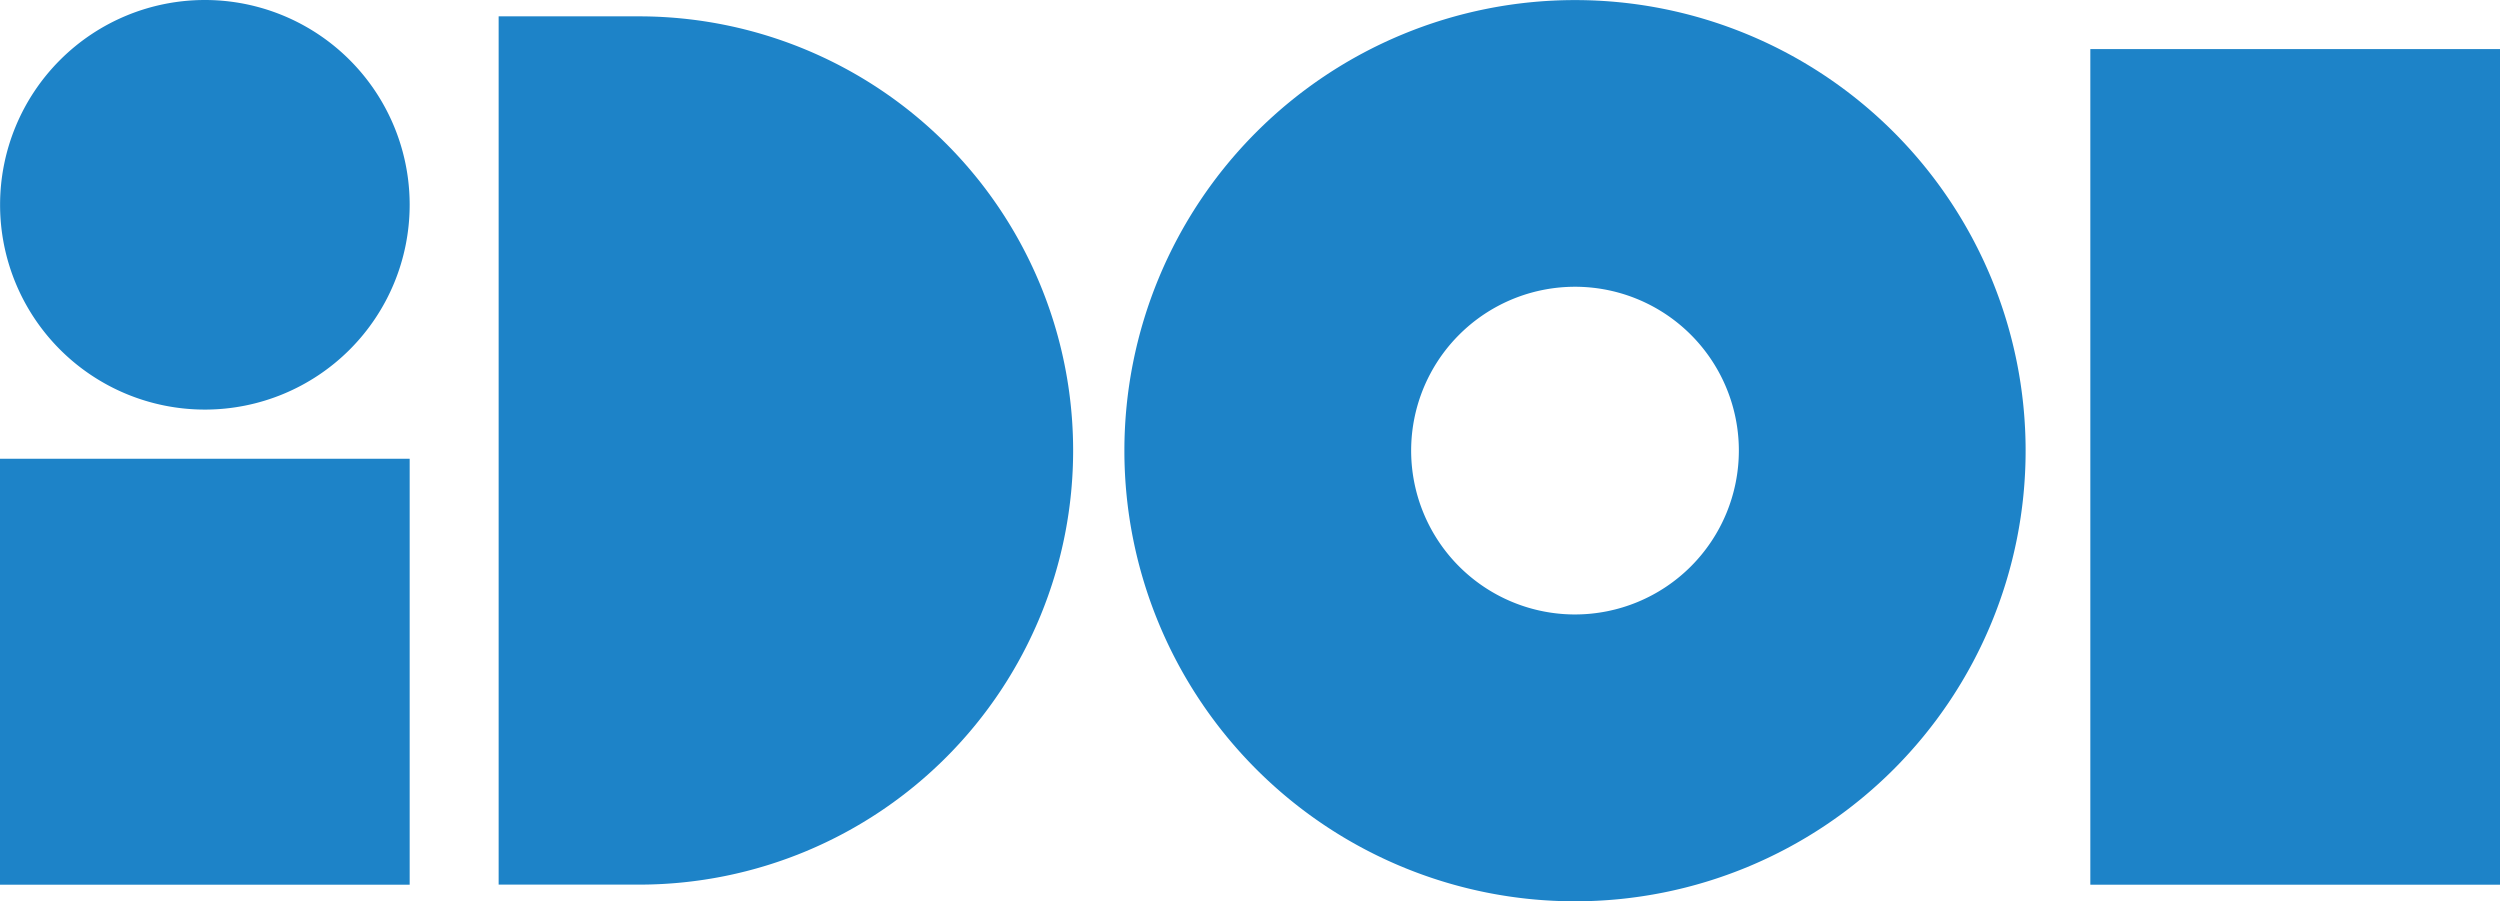 <svg xmlns="http://www.w3.org/2000/svg" width="31.019" height="11.183" viewBox="0 0 31.019 11.183">
  <g id="logo-idol" transform="translate(-359.472 -17406.642)">
    <path id="Tracé_18431" data-name="Tracé 18431" d="M153.678-448.322h5.285v5.083h-5.285Z" transform="translate(-83.767 17258.656) rotate(90)" fill="#1d83c8"/>
    <path id="Tracé_18432" data-name="Tracé 18432" d="M149.755-468.34h10.368v5.083H149.755Z" transform="translate(-77.849 17257.496) rotate(90)" fill="#1d83c8"/>
    <path id="Tracé_18433" data-name="Tracé 18433" d="M2.458,1.232V2.96H-8.315V1.232a5.386,5.386,0,0,1,5.372-5.4A5.386,5.386,0,0,1,2.458,1.2v.03" transform="translate(368.619 17415.16) rotate(90)" fill="#1d83c8"/>
    <path id="Tracé_18434" data-name="Tracé 18434" d="M.58,0A2.541,2.541,0,1,1-1.962,2.541,2.541,2.541,0,0,1,.58,0Z" transform="translate(364.555 17408.604) rotate(90)" fill="#1d83c8"/>
    <path id="Tracé_18435" data-name="Tracé 18435" d="M0,1.276A5.591,5.591,0,1,0,5.591-4.315,5.591,5.591,0,0,0,0,1.276Zm7.623,0A2.033,2.033,0,1,1,5.591-.757,2.034,2.034,0,0,1,7.623,1.276Z" transform="translate(380.29 17406.643) rotate(90)" fill="#1d83c8"/>
  </g>
</svg>
